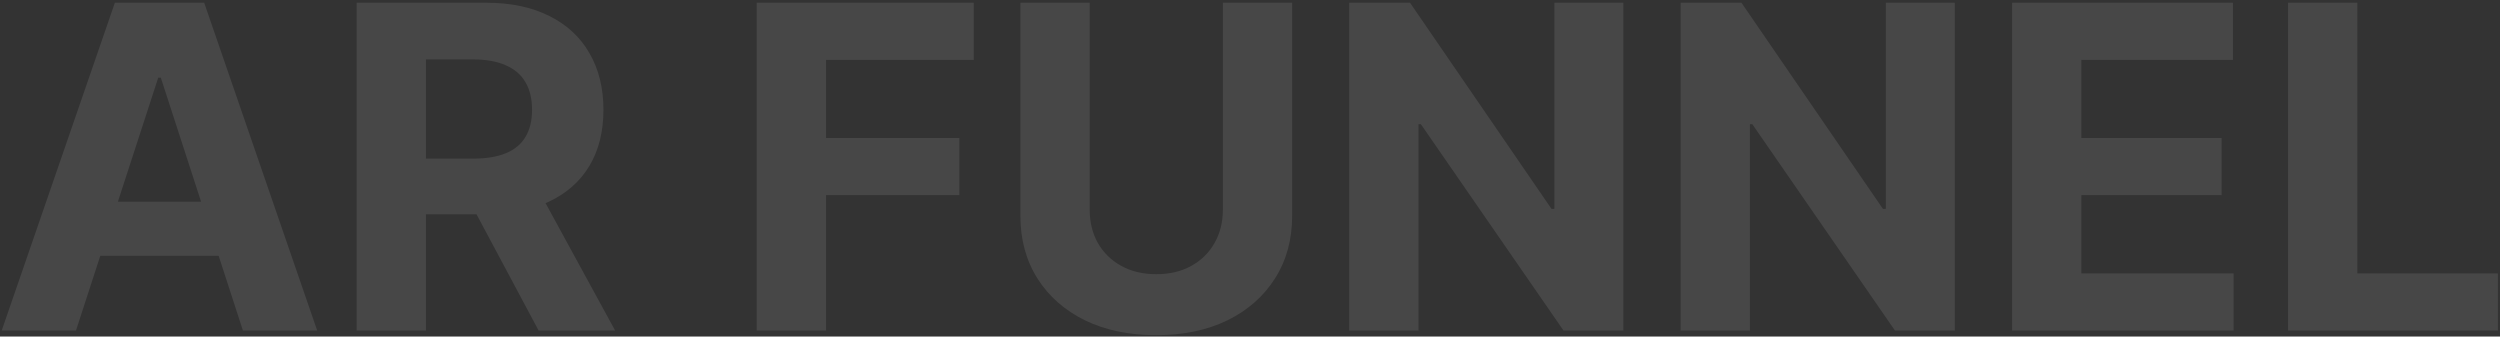 <svg width="832" height="112" viewBox="0 0 832 112" fill="none" xmlns="http://www.w3.org/2000/svg">
<rect x="0" y="0" width="832" height="112" fill="#333333" stroke="none"/>
<path opacity="0.1" d="M25.285 110H0.569L38.229 0.909H67.952L105.558 110H80.842L53.516 25.838H52.664L25.285 110ZM23.74 67.12H82.121V85.124H23.74V67.12ZM118.689 110V0.909H161.728C169.967 0.909 176.998 2.383 182.822 5.33C188.681 8.242 193.138 12.379 196.192 17.741C199.282 23.068 200.826 29.336 200.826 36.545C200.826 43.789 199.264 50.021 196.139 55.242C193.014 60.426 188.486 64.403 182.556 67.173C176.661 69.943 169.523 71.328 161.142 71.328H132.325V52.791H157.414C161.817 52.791 165.475 52.188 168.387 50.98C171.299 49.773 173.465 47.962 174.885 45.547C176.341 43.132 177.069 40.131 177.069 36.545C177.069 32.923 176.341 29.869 174.885 27.383C173.465 24.897 171.281 23.015 168.333 21.736C165.422 20.423 161.746 19.766 157.307 19.766H141.753V110H118.689ZM177.602 60.355L204.715 110H179.253L152.726 60.355H177.602ZM251.843 110V0.909H324.073V19.925H274.907V45.92H319.279V64.936H274.907V110H251.843ZM406.97 0.909H430.034V71.754C430.034 79.709 428.135 86.669 424.335 92.635C420.571 98.601 415.297 103.253 408.515 106.591C401.732 109.893 393.831 111.545 384.811 111.545C375.755 111.545 367.836 109.893 361.054 106.591C354.271 103.253 348.998 98.601 345.233 92.635C341.469 86.669 339.587 79.709 339.587 71.754V0.909H362.652V69.783C362.652 73.938 363.557 77.631 365.368 80.863C367.215 84.094 369.807 86.633 373.145 88.48C376.483 90.327 380.372 91.25 384.811 91.25C389.285 91.25 393.174 90.327 396.476 88.48C399.814 86.633 402.389 84.094 404.2 80.863C406.047 77.631 406.97 73.938 406.97 69.783V0.909ZM540.257 0.909V110H520.335L472.874 41.339H472.075V110H449.011V0.909H469.252L516.34 69.517H517.299V0.909H540.257ZM650.56 0.909V110H630.638L583.177 41.339H582.378V110H559.314V0.909H579.555L626.643 69.517H627.602V0.909H650.56ZM669.616 110V0.909H743.125V19.925H692.681V45.92H739.343V64.936H692.681V90.984H743.338V110H669.616ZM761.462 110V0.909H784.527V90.984H831.295V110H761.462Z" fill="white"/>
</svg>
